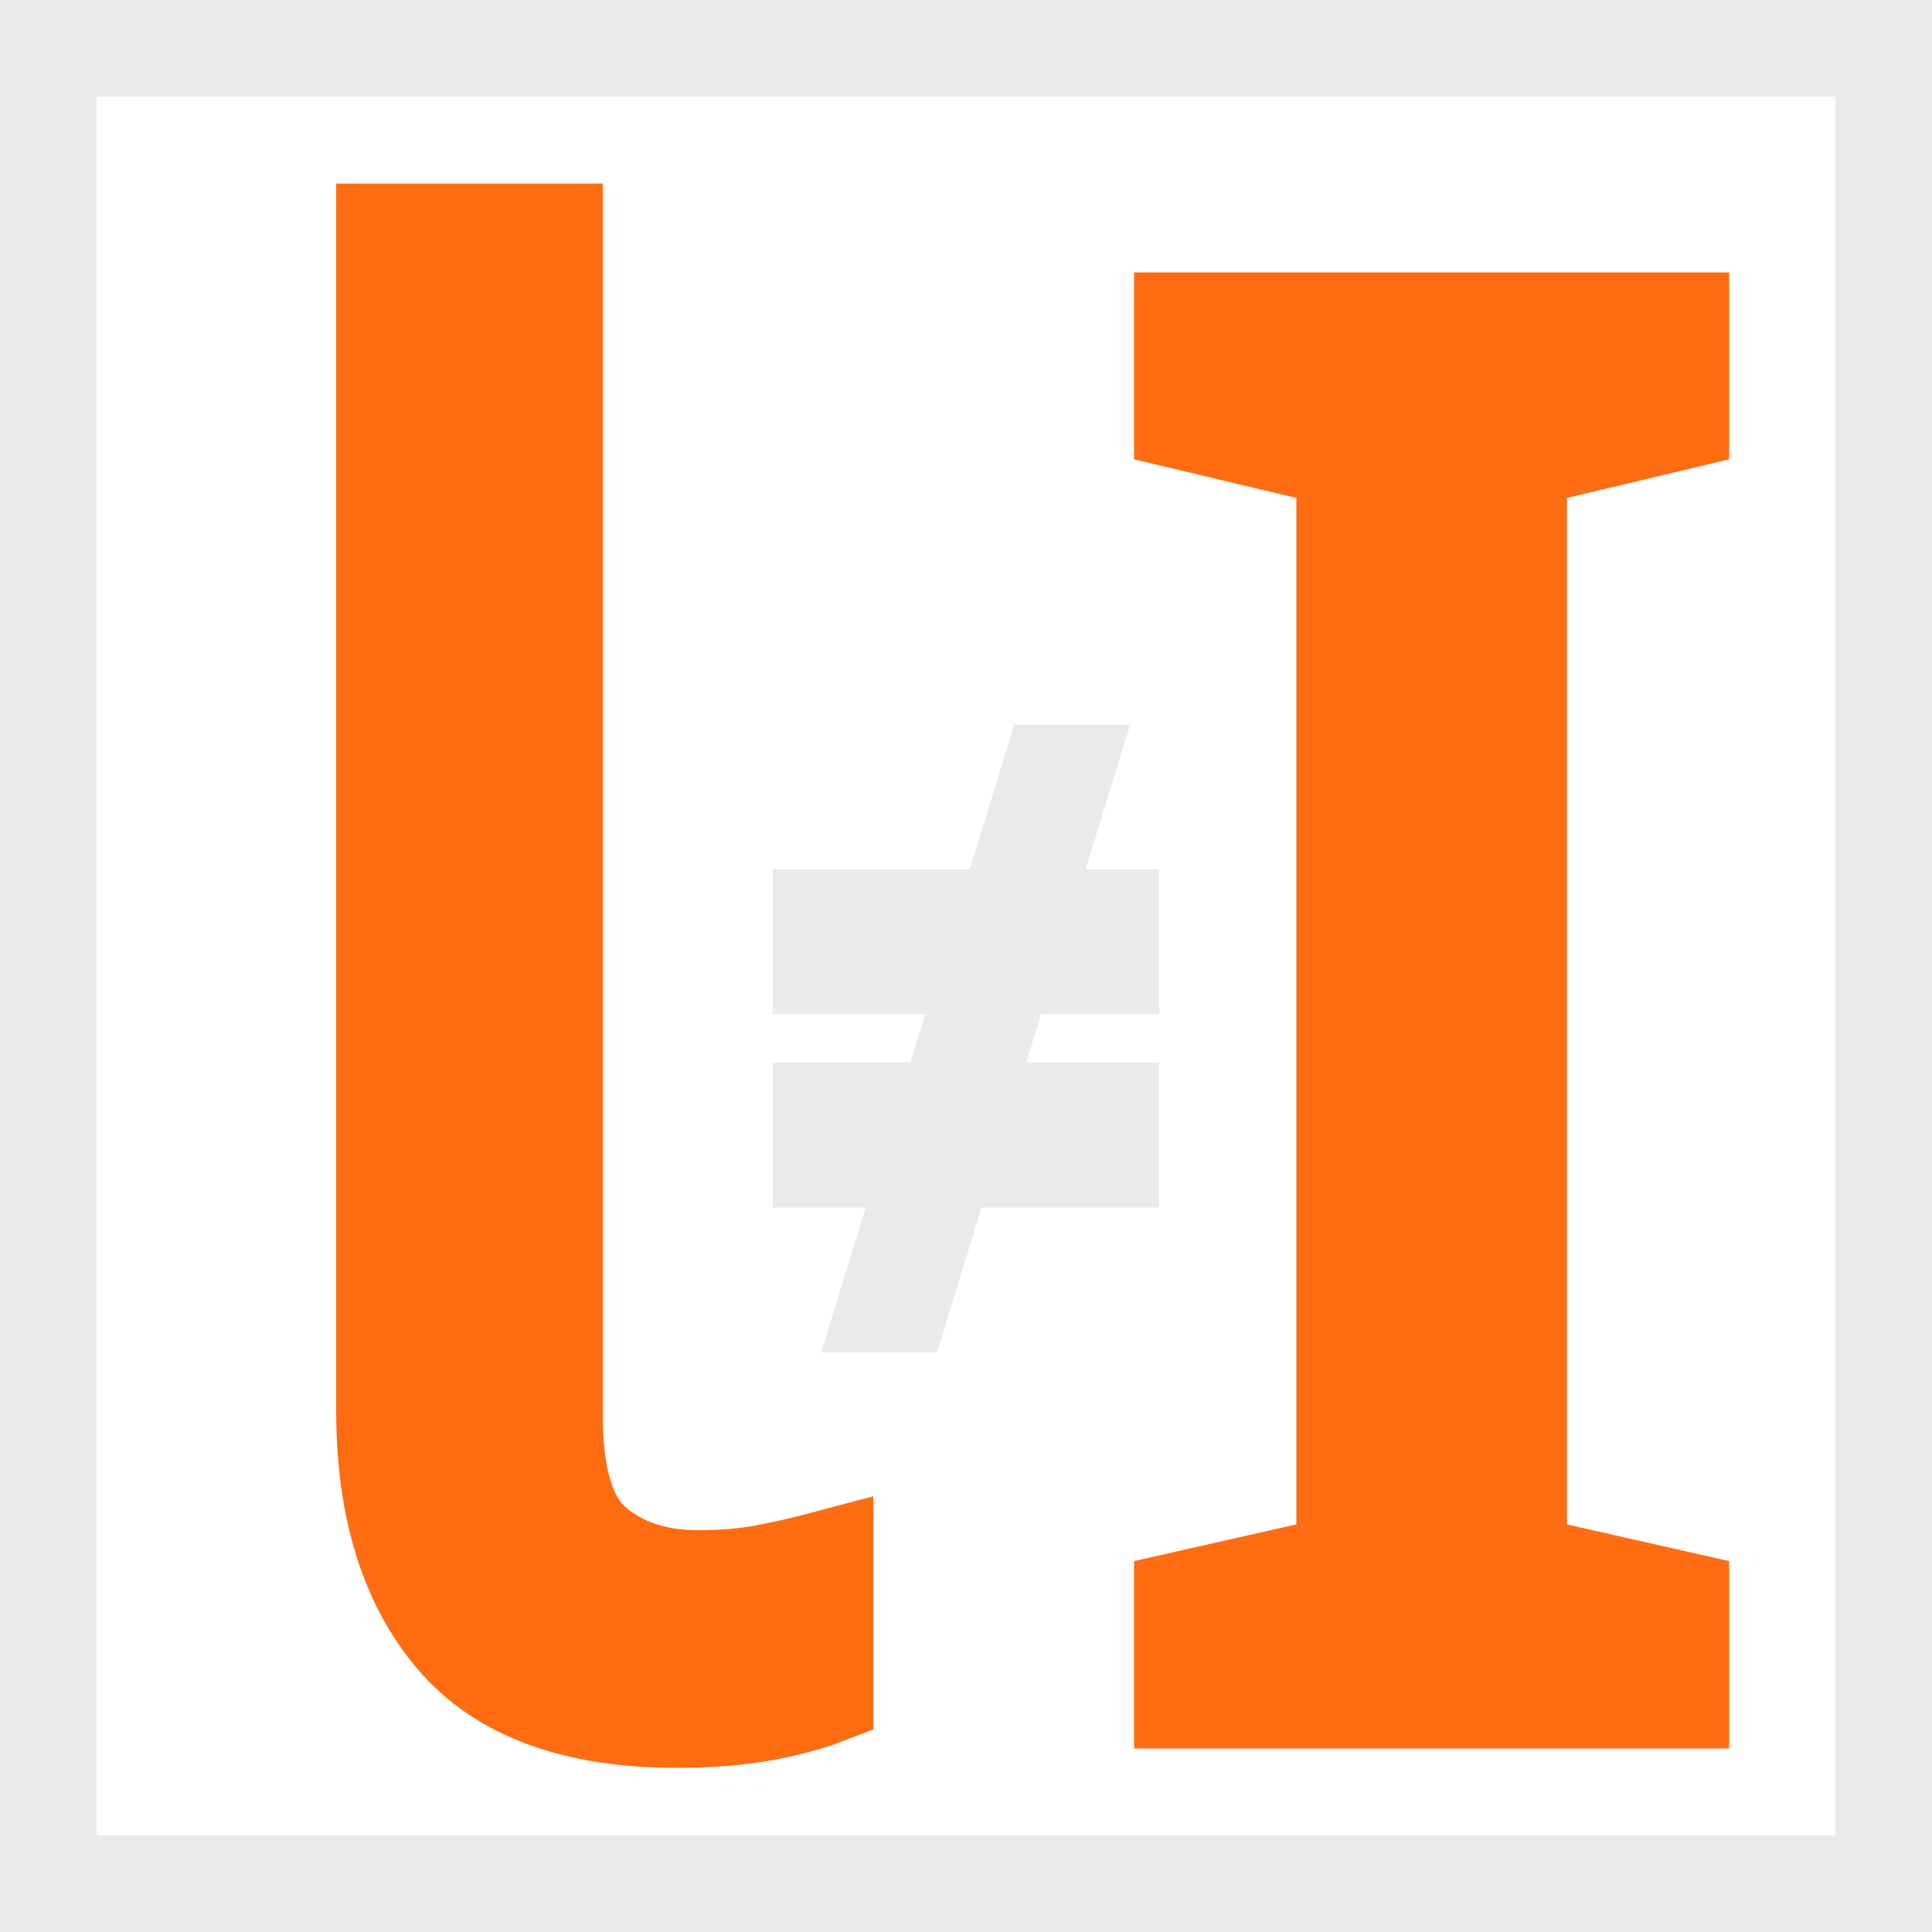 <svg xmlns="http://www.w3.org/2000/svg"
    width="100"
    height="100"
    >
    <!-- 
        View box:
    <rect x="0" y="0" width="100" height="100" fill="none" stroke="red" stroke-width="1"/>
    -->

    <rect x="0" y="0" width="100" height="100" fill="#e9eaeb"/>
    <rect x="5" y="5" width="90" height="90" fill="#fff"/>

    <path 
        fill="#e9eaeb"
        d="
            M40 45h20v7.5h-20
            z
            M40 55h20v7.5h-20
            z
            M52.5 37.5h6l-10 32.5h-6
            z
            " 
    />

    <path 
        fill="#ff6c11"
        stroke-width="50"
        stroke="#ff6c11"
        transform="translate(0 88) scale(0.1 -0.1)"
        d="
            M350 -10q-79 0 -115 42.5t-36 117.5v610h88v-613q0 -49 21 -66.5t53 -17.5q20 0 35.5 3t30.5 7v-71q-13 -5 -32 -8.5t-45 -3.5
            z
            M870 0h-258v52l84 19v571l-84 20v52h258v-52l-84 -20v-571l84 -19v-52
            z
            " 
    />

</svg>